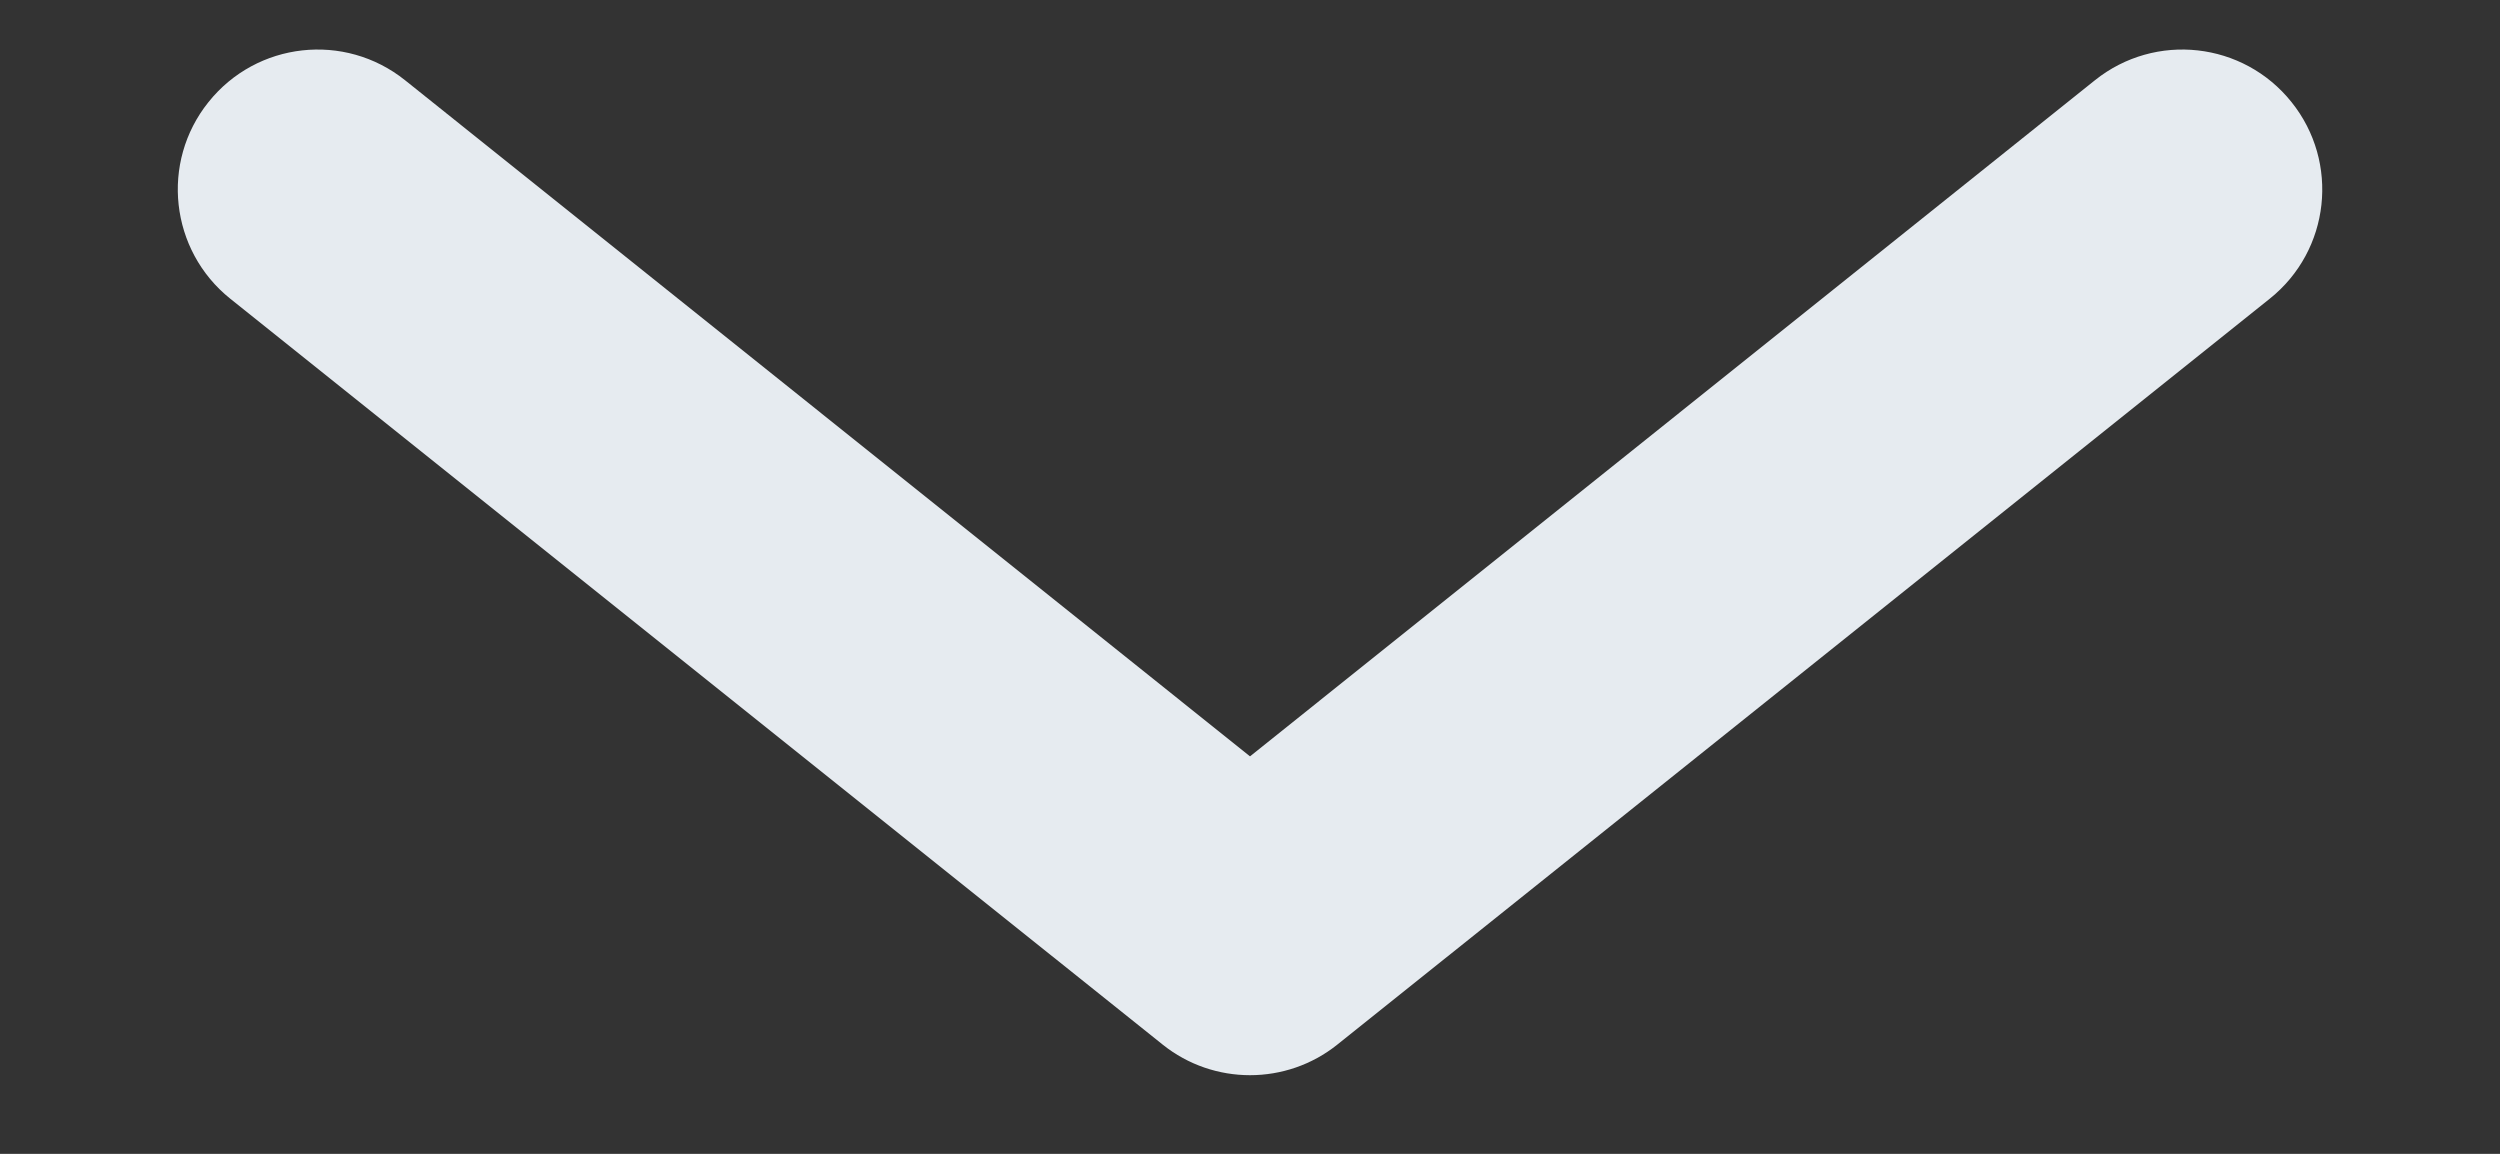 <svg width="13" height="6" viewBox="0 0 13 6" fill="none" xmlns="http://www.w3.org/2000/svg">
<rect x="0" y="0" width="13" height="6" fill="#333333" stroke="none"/>
<g id="direaction left">
<path id="Vector 175 (Stroke)" fill-rule="evenodd" clip-rule="evenodd" d="M1.084 0.531C1.335 0.217 1.792 0.166 2.106 0.417L6.5 3.933L10.894 0.417C11.208 0.166 11.665 0.217 11.916 0.531C12.167 0.844 12.117 1.302 11.803 1.553L6.954 5.432C6.689 5.644 6.311 5.644 6.046 5.432L1.197 1.553C0.884 1.302 0.833 0.844 1.084 0.531Z" fill="#E6EBF0"/>
</g>
</svg>
